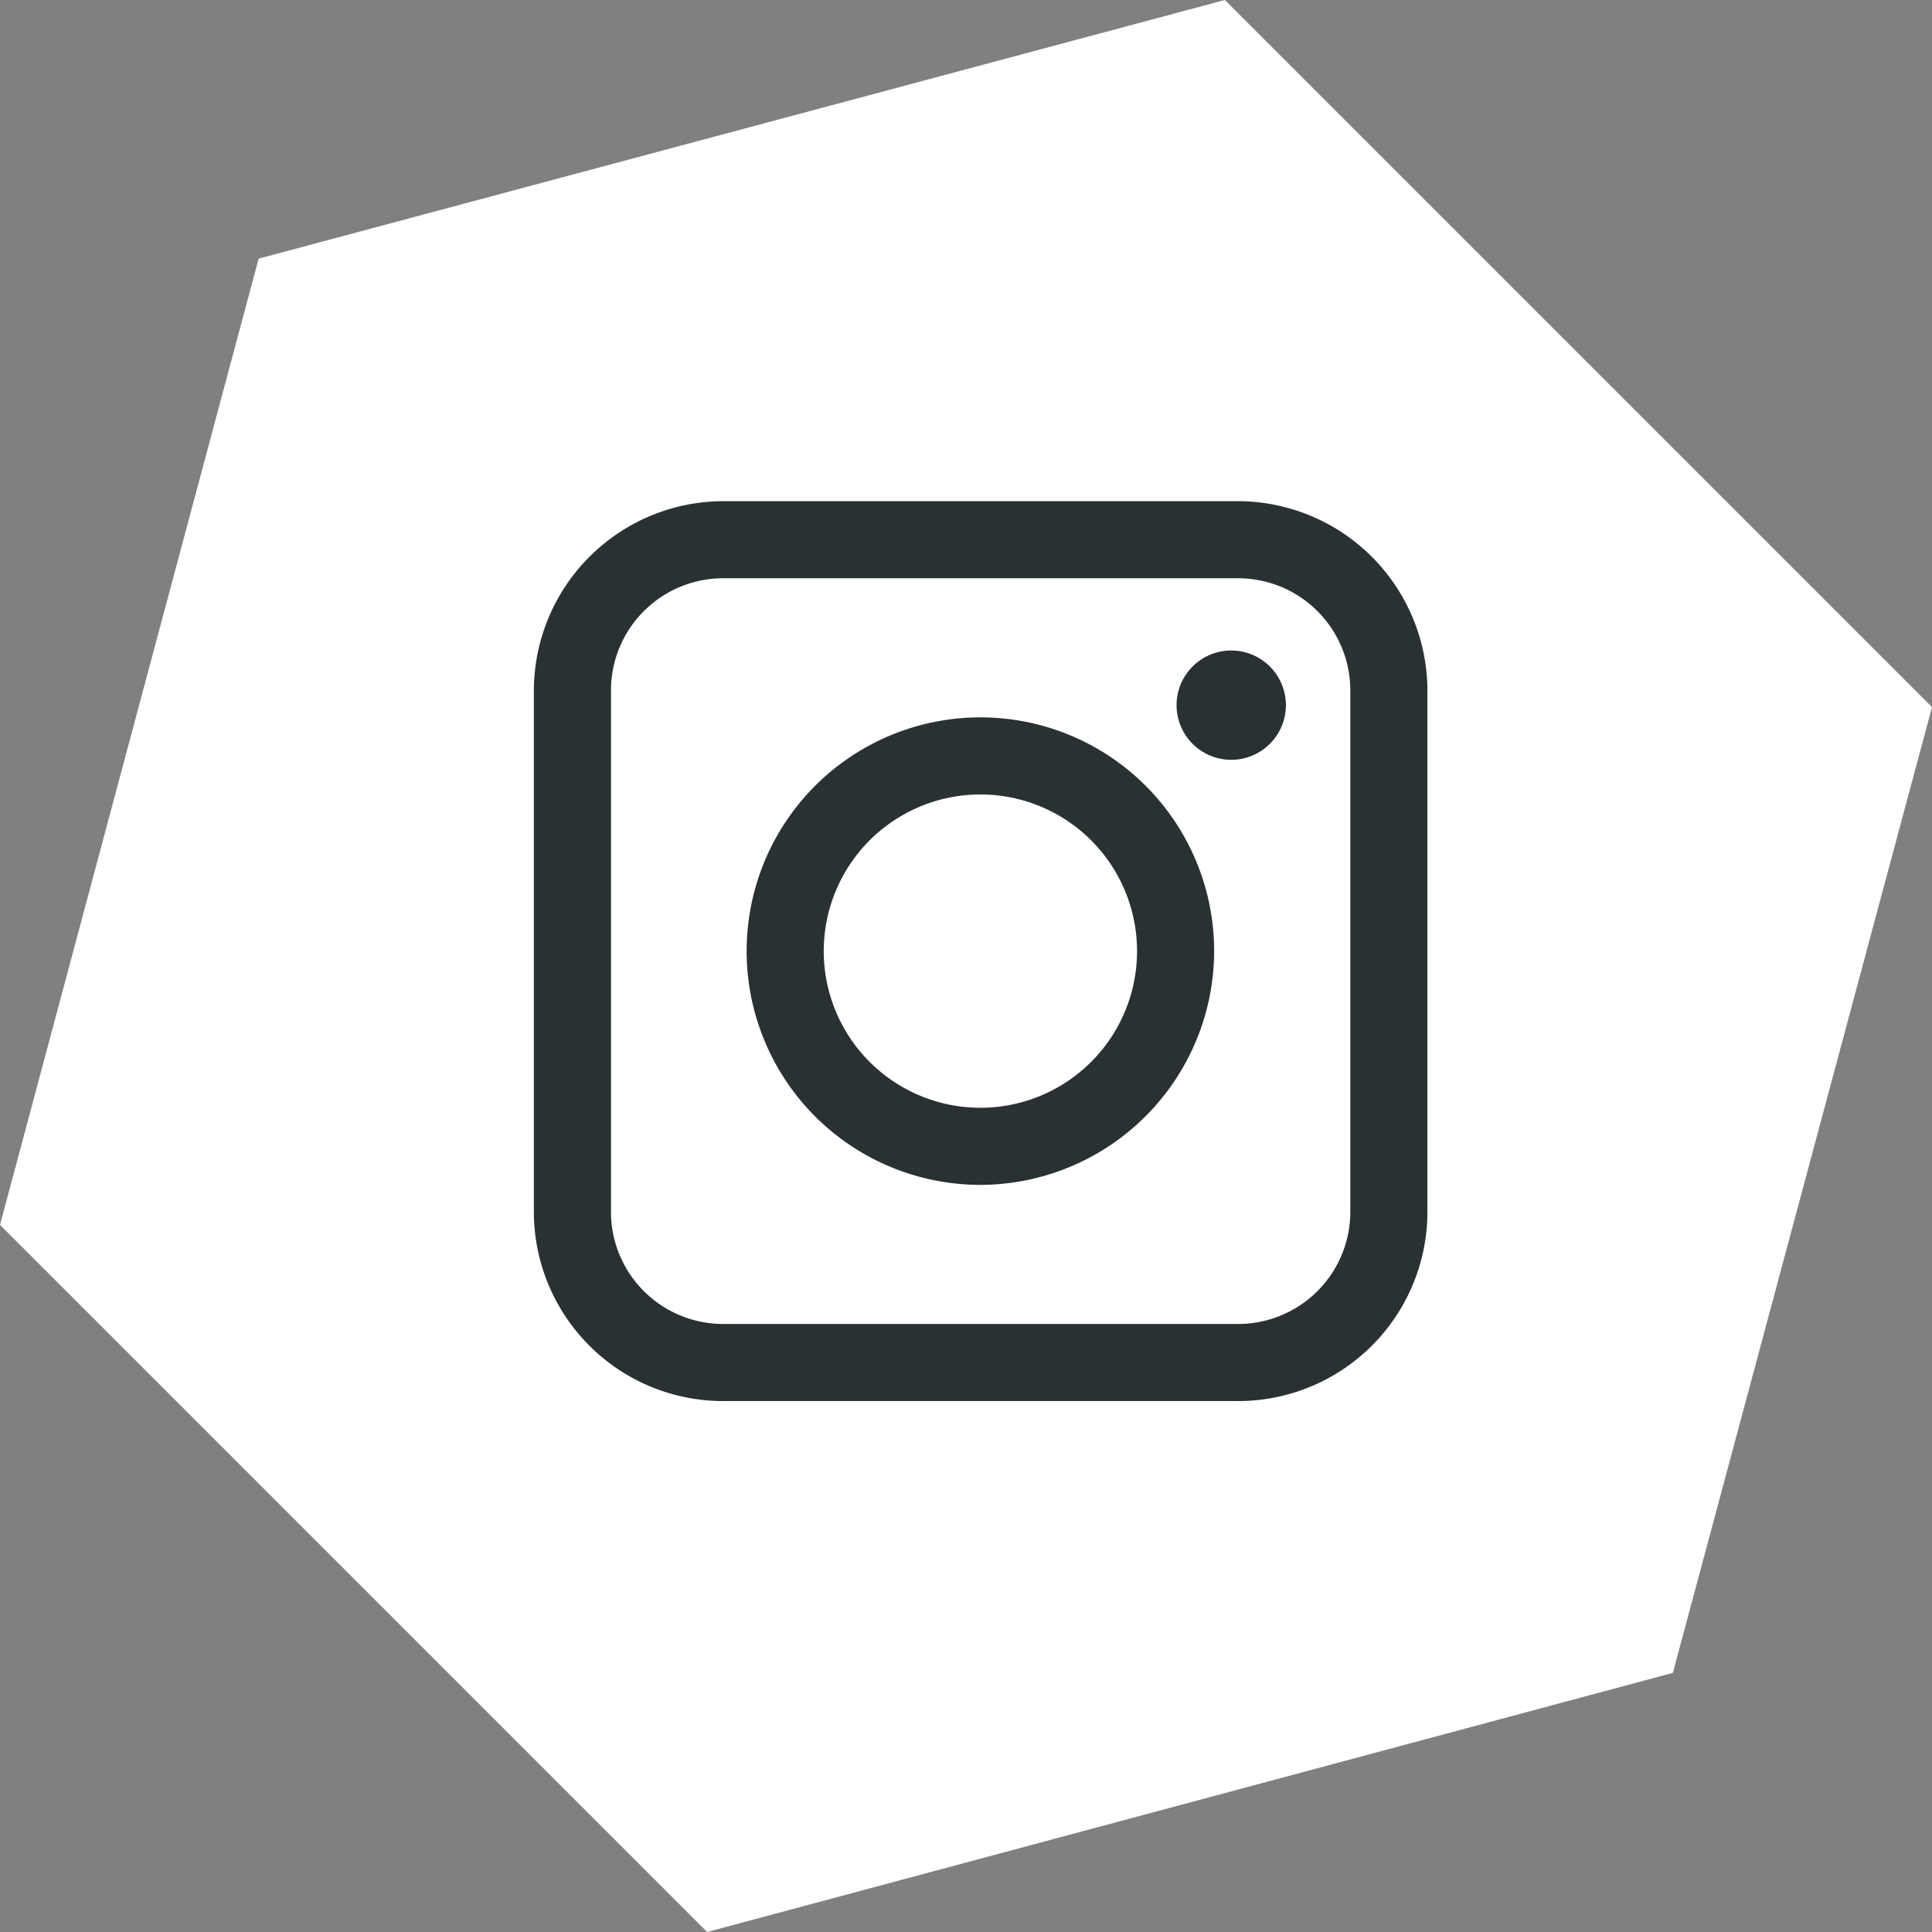 <svg xmlns="http://www.w3.org/2000/svg" viewBox="0 0 39.59 39.59"><rect x="0" y="0" width="39.59" height="39.59" fill="#808080" stroke="none"/><title>picto-instagram</title><g id="Calque_3" data-name="Calque 3"><polygon points="39.59 14.49 25.1 0 5.3 5.3 0 25.1 14.49 39.59 34.28 34.28 39.59 14.49" style="fill:#fff"></polygon></g><g id="Calque_2" data-name="Calque 2"><path d="M25.32,28.71H14.87a3.88,3.88,0,0,1-3.93-3.83V14.11a3.89,3.89,0,0,1,3.93-3.84H25.32a3.89,3.89,0,0,1,3.93,3.84V24.88a3.88,3.88,0,0,1-3.93,3.83Zm2.35-14.6a2.3,2.3,0,0,0-2.35-2.26H14.87a2.3,2.3,0,0,0-2.35,2.26V24.88a2.3,2.3,0,0,0,2.35,2.25H25.32a2.3,2.3,0,0,0,2.35-2.25V14.11ZM20.1,24.28a4.79,4.79,0,1,1,4.78-4.79,4.8,4.8,0,0,1-4.78,4.79Zm0-8a3.21,3.21,0,1,0,3.2,3.2,3.21,3.21,0,0,0-3.2-3.2Zm5.13-.71a1.12,1.12,0,1,1,1.12-1.11,1.12,1.12,0,0,1-1.12,1.11Z" style="fill:#293133"></path></g></svg>